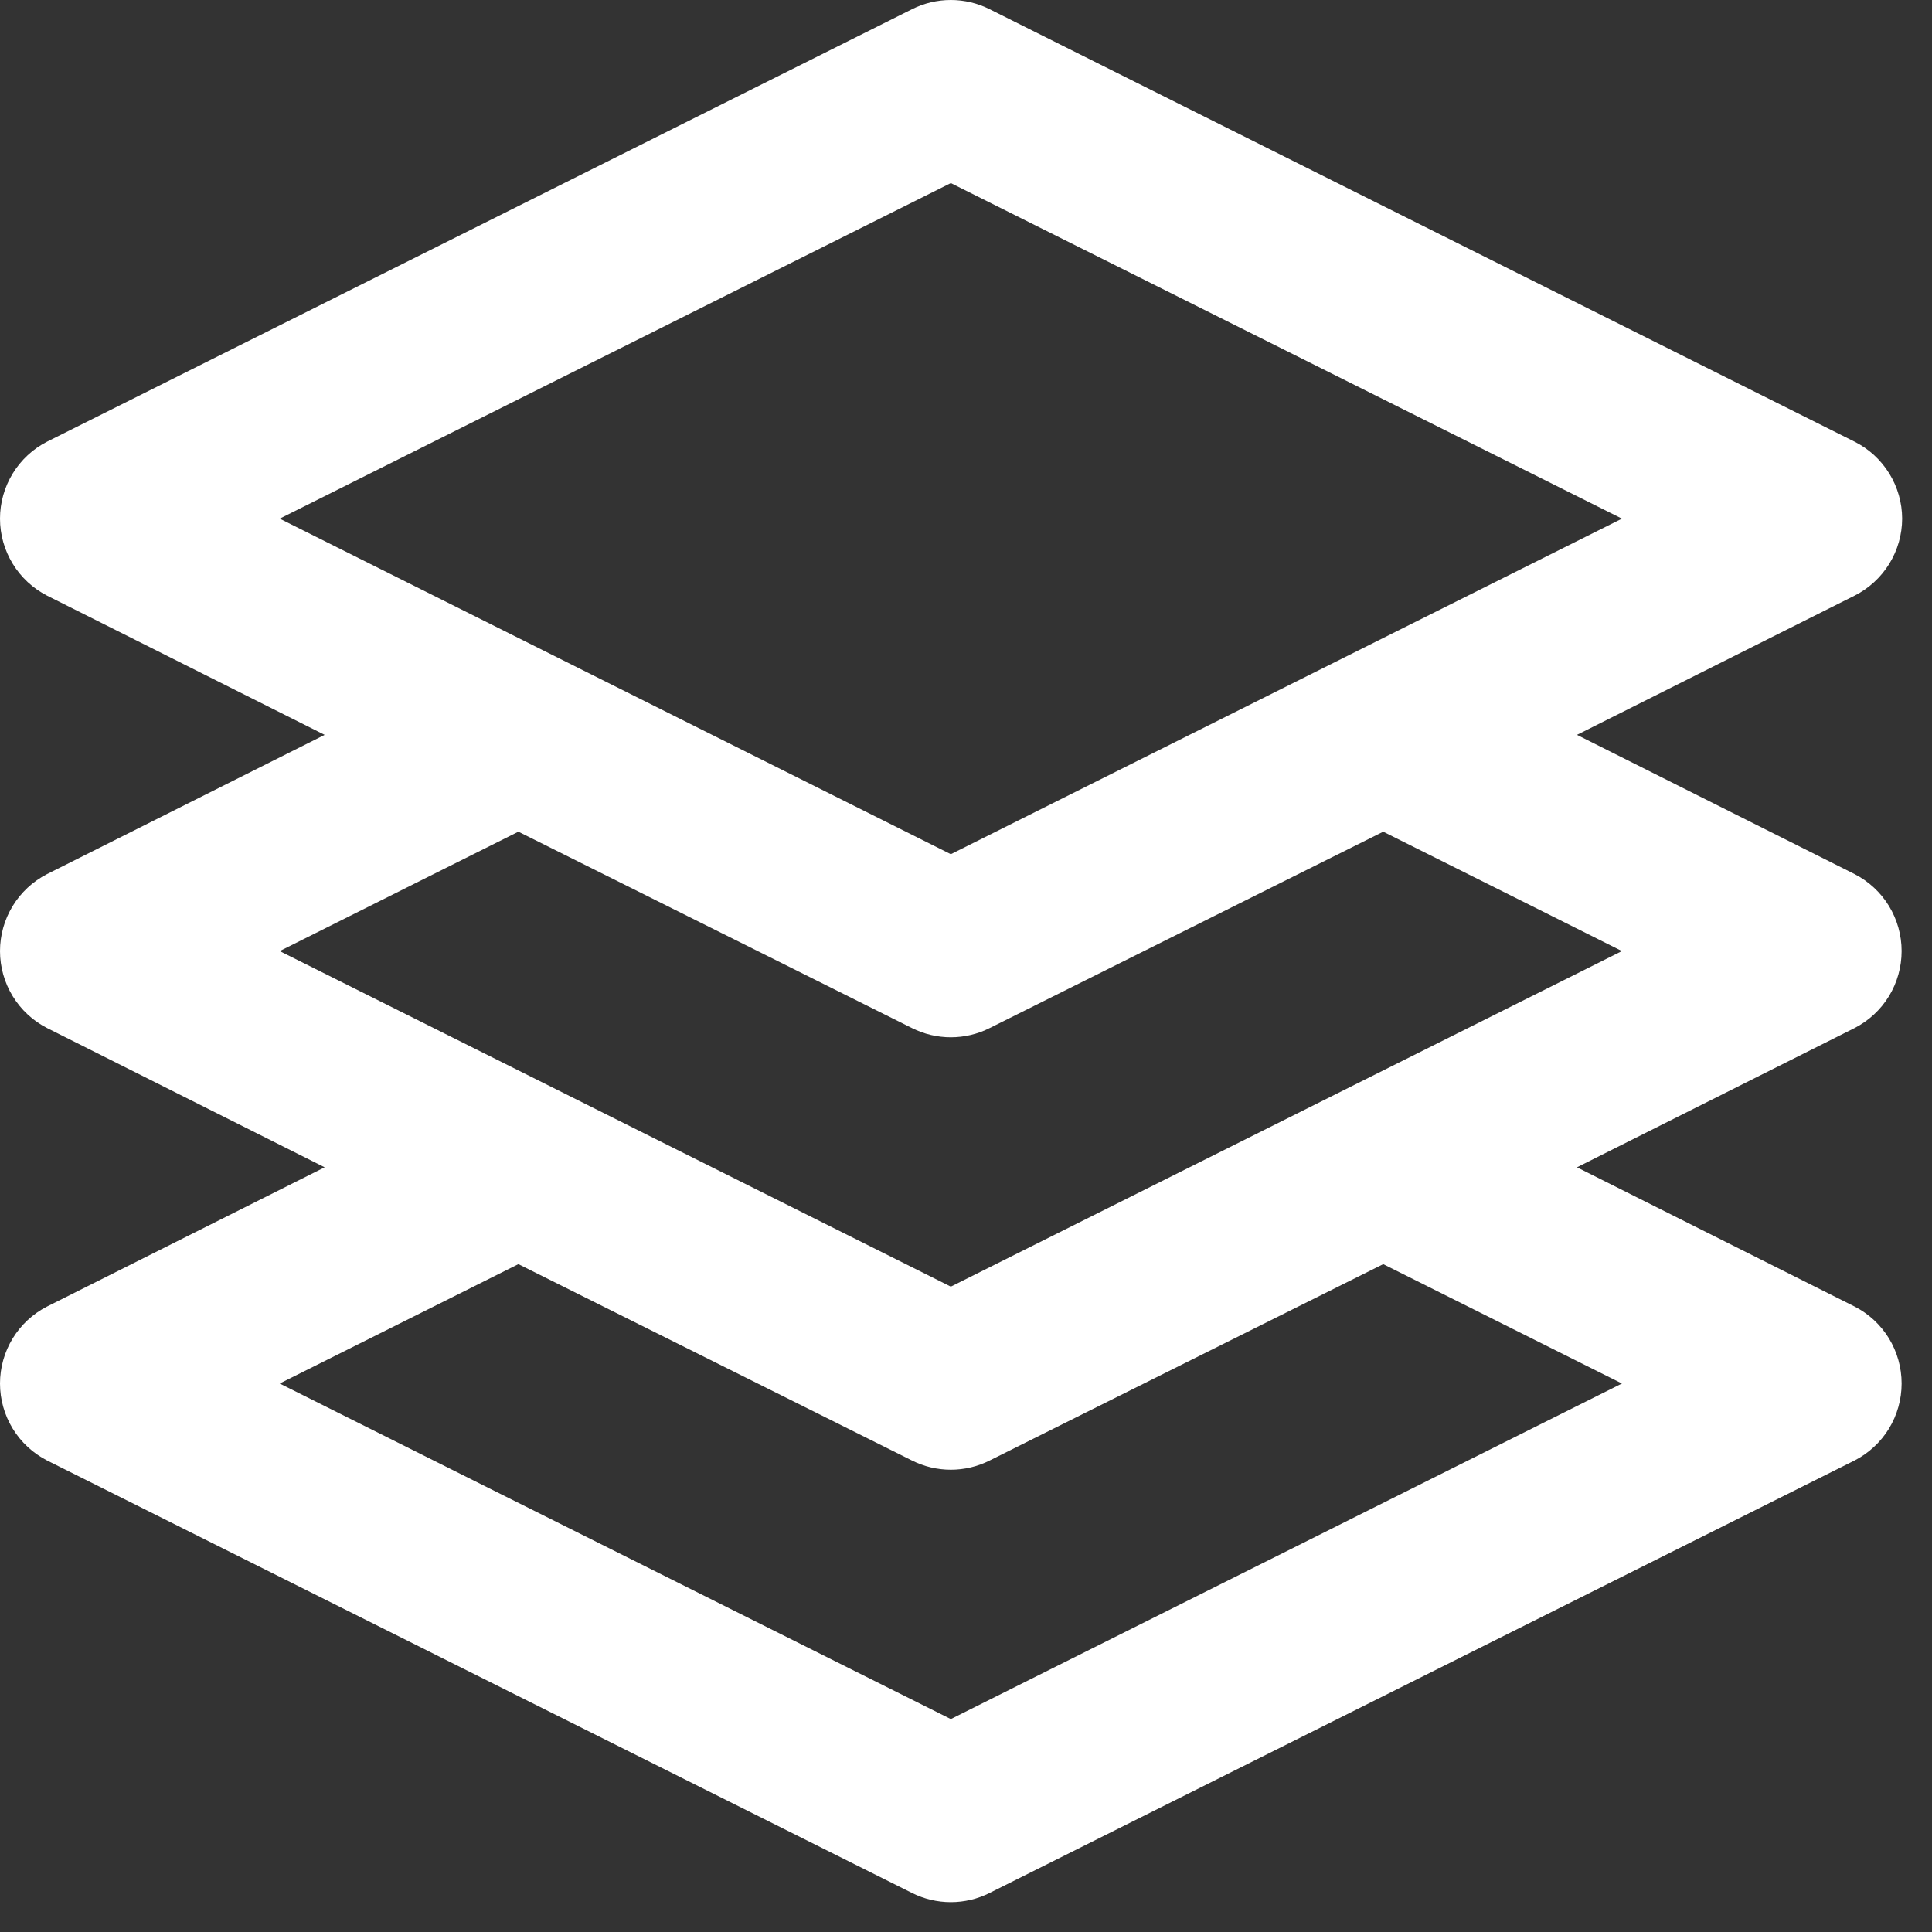<svg preserveAspectRatio="none" width="100%" height="100%" overflow="visible" style="display: block;" viewBox="0 0 47 47" fill="none" xmlns="http://www.w3.org/2000/svg">
<rect x="0" y="0" width="47" height="47" fill="#333333" stroke="none"/>
<g id="Group">
<path id="Vector" d="M46.274 12.617C46.273 12.229 46.164 11.848 45.96 11.518C45.755 11.187 45.464 10.919 45.117 10.745L24.077 0.225C23.784 0.077 23.459 0 23.131 0C22.802 0 22.478 0.077 22.184 0.225L1.145 10.745C0.8 10.921 0.511 11.19 0.309 11.52C0.107 11.85 0 12.23 0 12.617C0 13.004 0.107 13.384 0.309 13.714C0.511 14.045 0.8 14.313 1.145 14.49L7.898 17.877L1.145 21.264C0.8 21.441 0.511 21.709 0.309 22.04C0.107 22.37 0 22.75 0 23.137C0 23.524 0.107 23.904 0.309 24.234C0.511 24.564 0.8 24.833 1.145 25.009L7.898 28.397L1.145 31.784C0.8 31.96 0.511 32.229 0.309 32.559C0.107 32.89 0 33.269 0 33.657C0 34.044 0.107 34.423 0.309 34.754C0.511 35.084 0.8 35.352 1.145 35.529L22.184 46.049C22.478 46.197 22.802 46.274 23.131 46.274C23.459 46.274 23.784 46.197 24.077 46.049L45.117 35.529C45.461 35.352 45.751 35.084 45.953 34.754C46.154 34.423 46.261 34.044 46.261 33.657C46.261 33.269 46.154 32.89 45.953 32.559C45.751 32.229 45.461 31.96 45.117 31.784L38.363 28.397L45.117 25.009C45.461 24.833 45.751 24.564 45.953 24.234C46.154 23.904 46.261 23.524 46.261 23.137C46.261 22.75 46.154 22.37 45.953 22.04C45.751 21.709 45.461 21.441 45.117 21.264L38.363 17.877L45.117 14.49C45.464 14.315 45.755 14.047 45.96 13.717C46.164 13.386 46.273 13.006 46.274 12.617ZM39.457 33.657L23.131 41.82L6.804 33.657L12.611 30.753L22.184 35.529C22.478 35.677 22.802 35.754 23.131 35.754C23.459 35.754 23.784 35.677 24.077 35.529L33.65 30.753L39.457 33.657ZM39.457 23.137L23.131 31.3L6.804 23.137L12.611 20.233L22.184 25.009C22.478 25.157 22.802 25.234 23.131 25.234C23.459 25.234 23.784 25.157 24.077 25.009L33.65 20.233L39.457 23.137ZM23.131 20.78L6.804 12.617L23.131 4.454L39.457 12.617L23.131 20.78Z" fill="white"/>
</g>
</svg>
